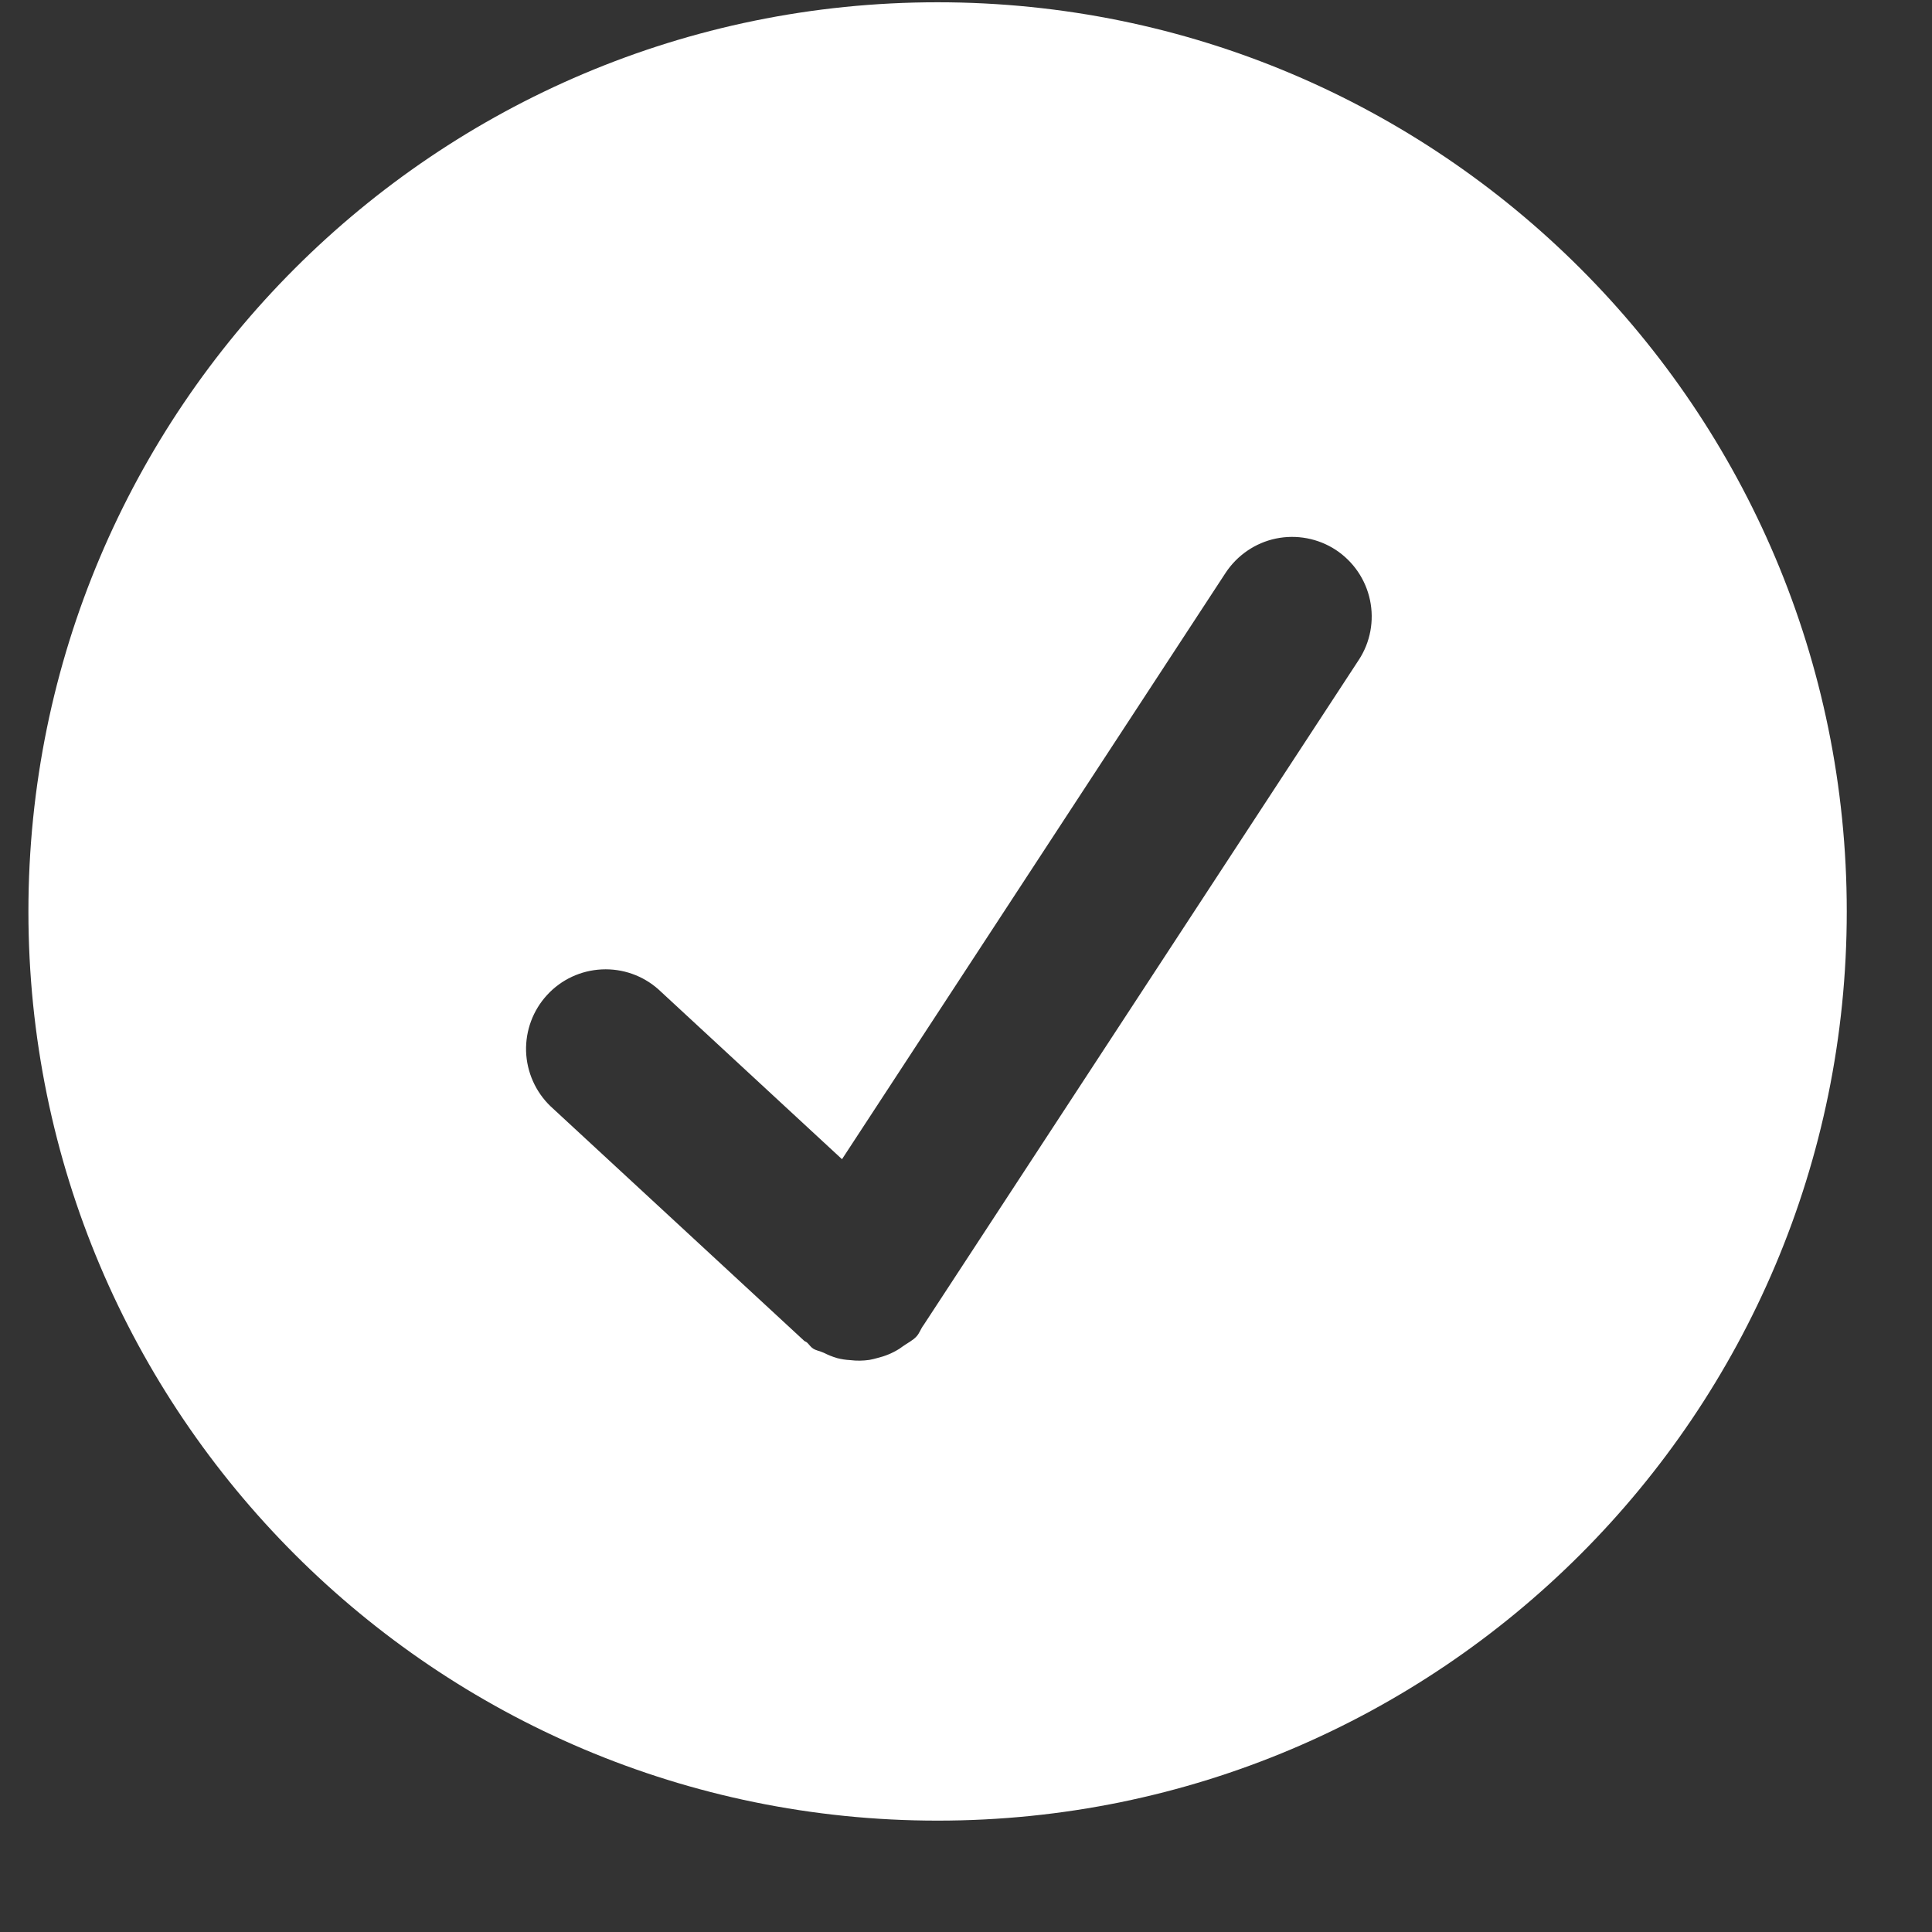 <svg width="17" height="17" viewBox="0 0 17 17" fill="none" xmlns="http://www.w3.org/2000/svg">
<rect x="0" y="0" width="17" height="17" fill="#333333" stroke="none"/>
<path d="M8.25 0.02C3.832 0.02 0.25 3.602 0.25 8.02C0.25 12.438 3.832 16.02 8.25 16.02C12.668 16.02 16.25 12.438 16.25 8.02C16.25 3.602 12.668 0.02 8.25 0.02ZM11.956 5.807L8.124 11.664C8.123 11.665 8.121 11.666 8.121 11.667C8.101 11.697 8.09 11.731 8.065 11.759C8.03 11.797 7.985 11.817 7.945 11.846C7.935 11.853 7.925 11.861 7.914 11.868C7.852 11.907 7.788 11.933 7.718 11.95C7.695 11.956 7.674 11.962 7.65 11.966C7.594 11.974 7.538 11.975 7.482 11.968C7.443 11.966 7.403 11.96 7.365 11.95C7.325 11.938 7.287 11.923 7.25 11.904C7.218 11.889 7.184 11.885 7.154 11.866C7.132 11.852 7.12 11.83 7.101 11.813C7.093 11.806 7.083 11.804 7.075 11.797L4.844 9.734C4.712 9.607 4.635 9.433 4.629 9.25C4.624 9.067 4.69 8.889 4.815 8.754C4.939 8.619 5.111 8.539 5.295 8.53C5.478 8.521 5.657 8.584 5.794 8.706L7.409 10.2L10.784 5.041C10.886 4.886 11.045 4.777 11.226 4.739C11.408 4.701 11.598 4.737 11.753 4.838C11.908 4.94 12.017 5.099 12.055 5.281C12.093 5.462 12.058 5.652 11.956 5.807Z" fill="white"/>
</svg>
